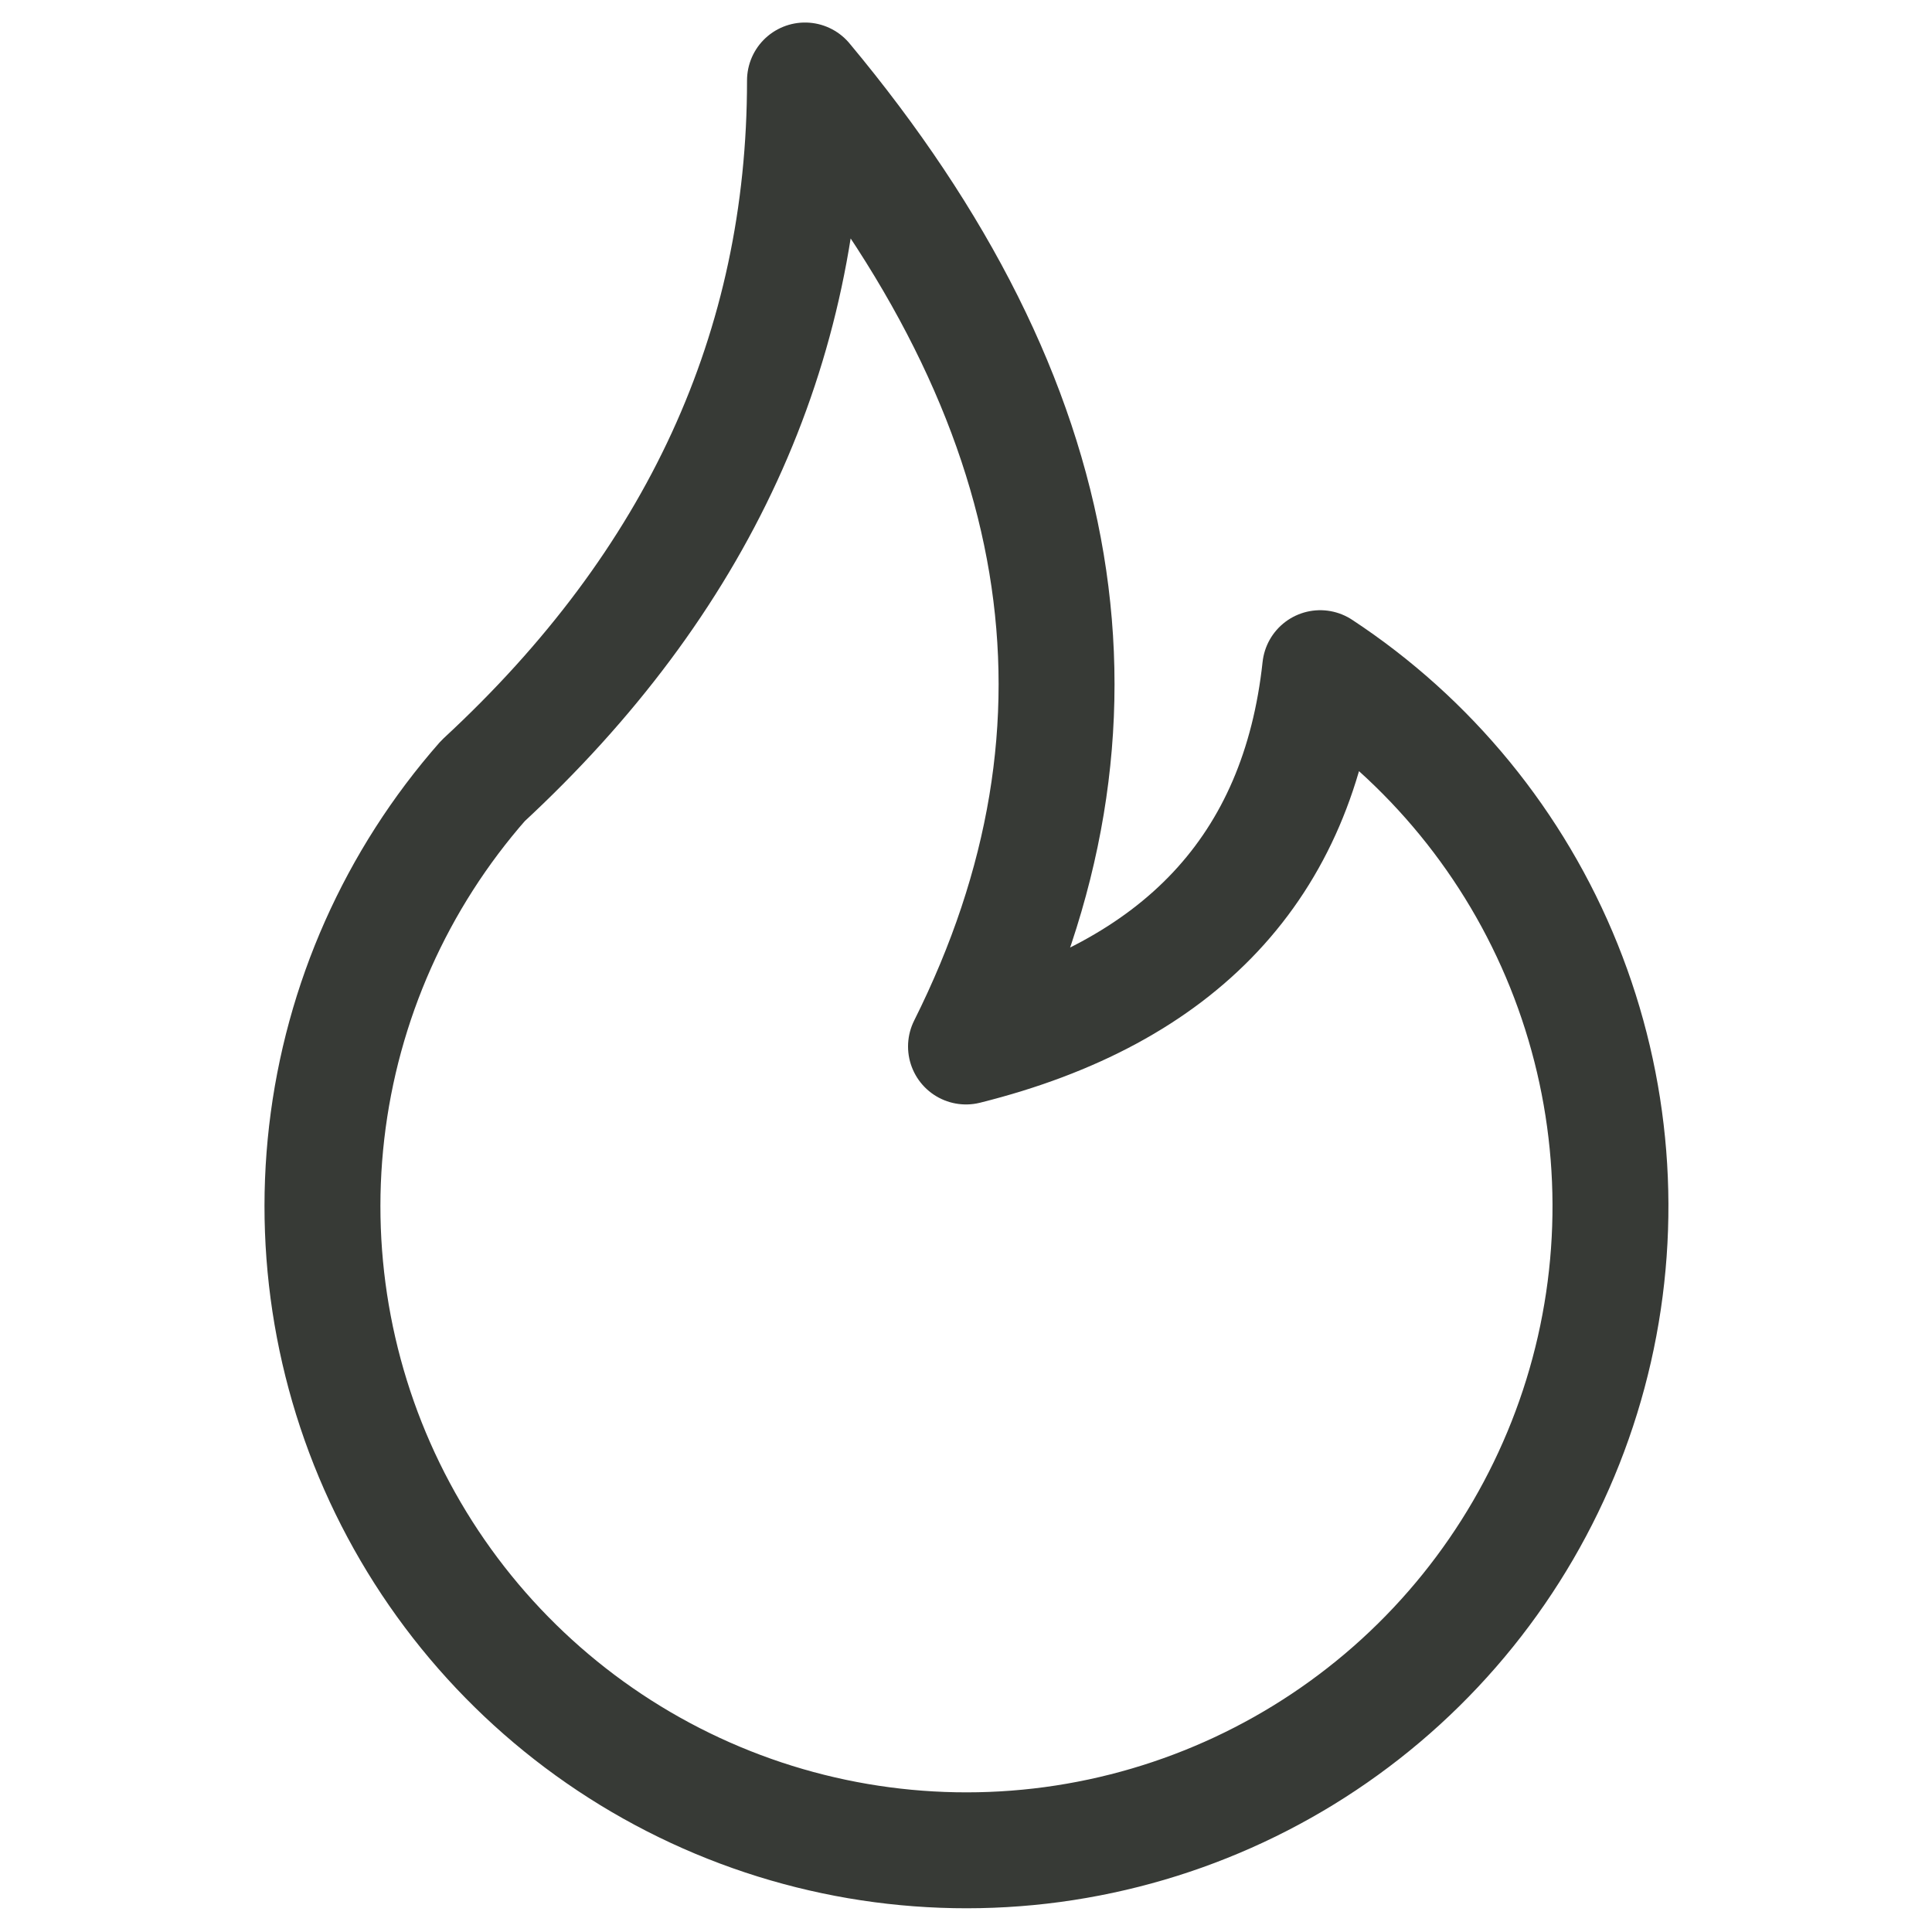 <svg width="50" height="50" viewBox="0 0 50 50" fill="none" xmlns="http://www.w3.org/2000/svg">
<path d="M12.5 20.208C10.257 22.758 8.845 25.931 8.455 29.305C8.066 32.678 8.715 36.09 10.318 39.084C11.921 42.078 14.399 44.511 17.423 46.057C20.446 47.604 23.87 48.19 27.235 47.737C30.601 47.283 33.748 45.813 36.255 43.523C38.762 41.232 40.509 38.23 41.263 34.919C42.017 31.608 41.741 28.145 40.473 24.995C39.205 21.845 37.004 19.157 34.167 17.292C33.611 22.431 30.556 25.695 25 27.083C29.167 18.75 27.778 10.417 20.833 2.083C20.833 9.028 18.056 15.069 12.5 20.208Z" stroke="#373A36" stroke-width="3" stroke-linecap="round" stroke-linejoin="round"/>
</svg>
